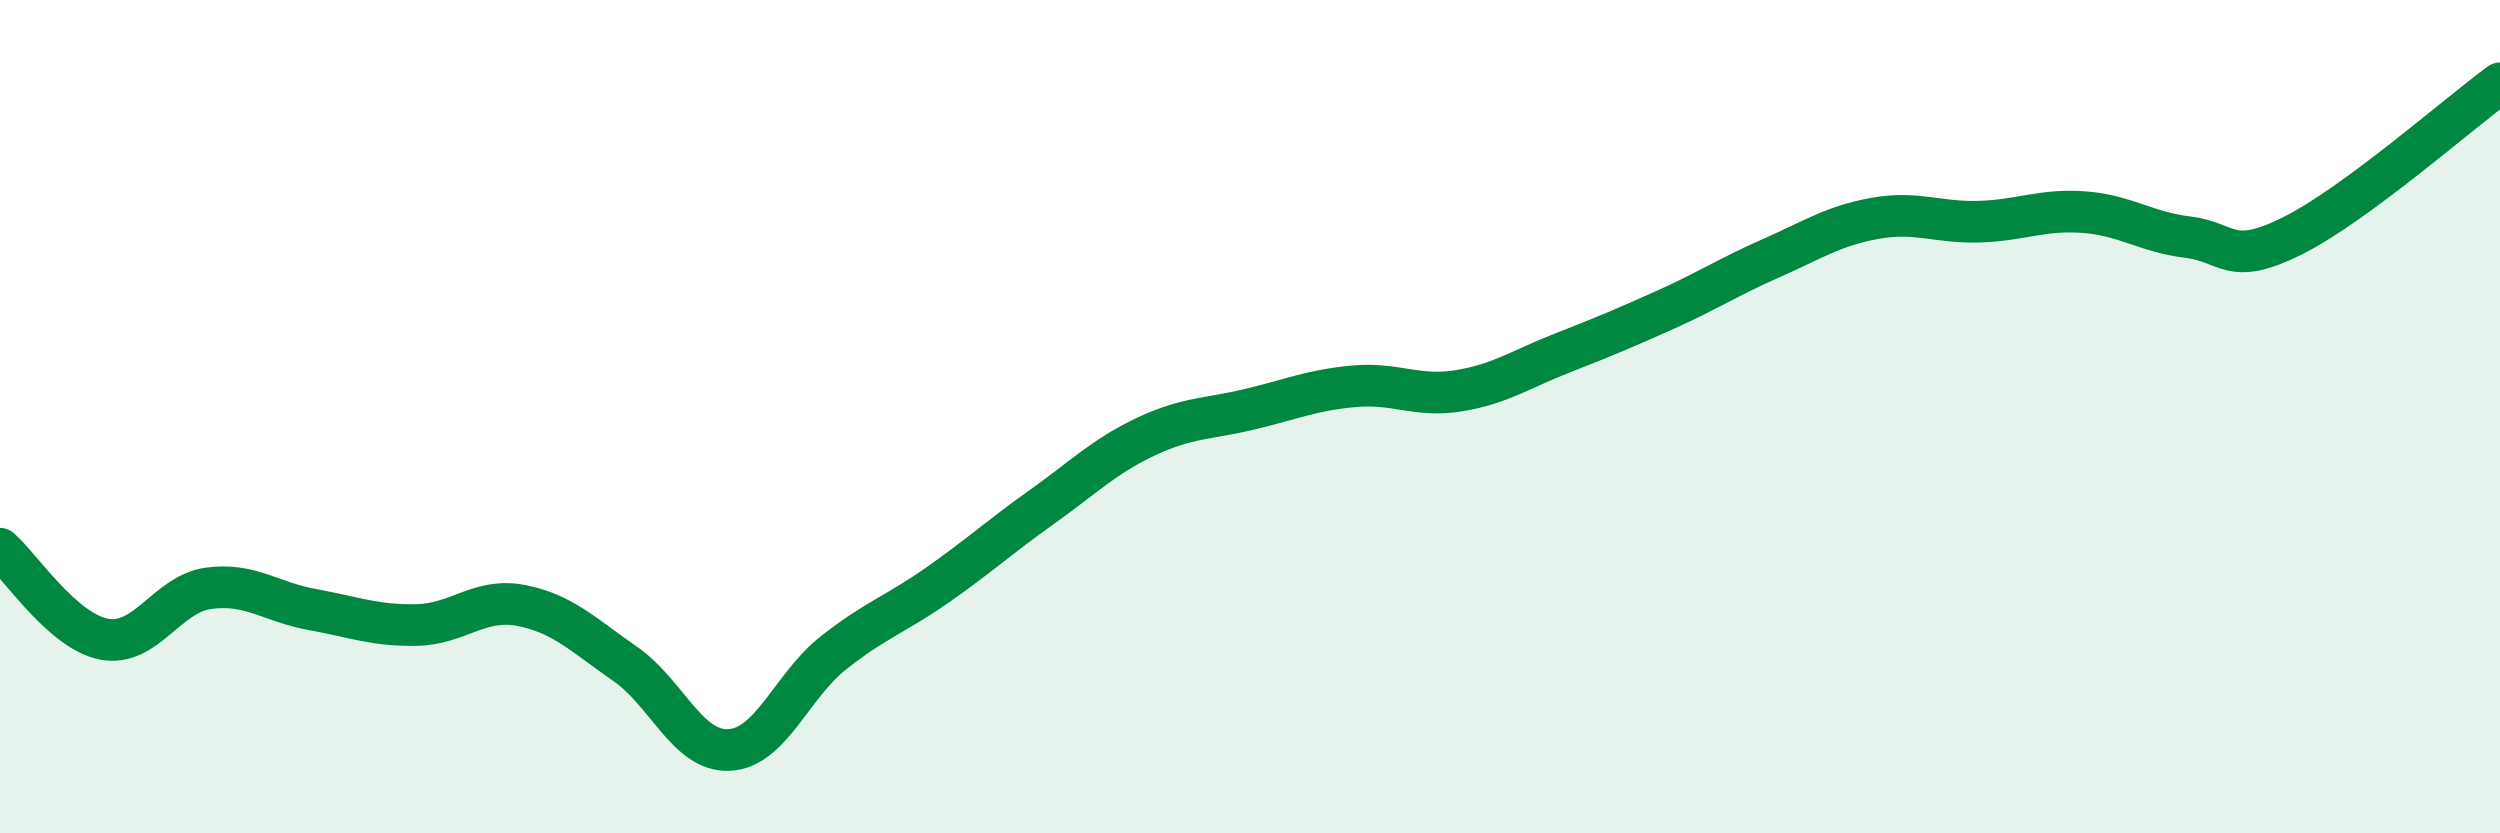 
    <svg width="60" height="20" viewBox="0 0 60 20" xmlns="http://www.w3.org/2000/svg">
      <path
        d="M 0,13.17 C 0.5,13.6 1.5,15.15 2.5,15.34 C 3.5,15.53 4,14.26 5,14.12 C 6,13.98 6.5,14.45 7.5,14.63 C 8.5,14.81 9,15.02 10,15 C 11,14.98 11.5,14.34 12.5,14.53 C 13.5,14.72 14,15.24 15,15.93 C 16,16.62 16.5,18.05 17.5,18 C 18.5,17.95 19,16.46 20,15.67 C 21,14.88 21.5,14.74 22.5,14.04 C 23.5,13.34 24,12.88 25,12.17 C 26,11.46 26.5,10.95 27.5,10.48 C 28.5,10.01 29,10.06 30,9.82 C 31,9.58 31.5,9.36 32.5,9.27 C 33.5,9.18 34,9.54 35,9.38 C 36,9.22 36.5,8.86 37.5,8.47 C 38.5,8.08 39,7.87 40,7.42 C 41,6.97 41.5,6.64 42.5,6.2 C 43.5,5.76 44,5.42 45,5.24 C 46,5.06 46.5,5.35 47.5,5.32 C 48.5,5.29 49,5.02 50,5.09 C 51,5.16 51.5,5.57 52.5,5.69 C 53.5,5.81 53.5,6.41 55,5.67 C 56.5,4.93 59,2.73 60,2L60 20L0 20Z"
        fill="#008740"
        opacity="0.1"
        stroke-linecap="round"
        stroke-linejoin="round"
      />
      <path
        d="M 0,13.17 C 0.5,13.6 1.5,15.15 2.5,15.34 C 3.5,15.53 4,14.26 5,14.12 C 6,13.98 6.5,14.45 7.5,14.63 C 8.5,14.81 9,15.02 10,15 C 11,14.98 11.5,14.34 12.5,14.53 C 13.5,14.72 14,15.24 15,15.93 C 16,16.62 16.5,18.05 17.5,18 C 18.5,17.95 19,16.46 20,15.67 C 21,14.88 21.5,14.74 22.5,14.04 C 23.5,13.34 24,12.88 25,12.17 C 26,11.46 26.5,10.95 27.5,10.48 C 28.5,10.01 29,10.06 30,9.82 C 31,9.58 31.5,9.36 32.5,9.27 C 33.5,9.18 34,9.54 35,9.38 C 36,9.22 36.5,8.86 37.5,8.47 C 38.5,8.08 39,7.87 40,7.42 C 41,6.97 41.5,6.64 42.5,6.2 C 43.5,5.76 44,5.42 45,5.24 C 46,5.06 46.5,5.35 47.5,5.32 C 48.5,5.29 49,5.02 50,5.09 C 51,5.16 51.5,5.57 52.5,5.69 C 53.5,5.81 53.5,6.41 55,5.67 C 56.5,4.93 59,2.73 60,2"
        stroke="#008740"
        stroke-width="1"
        fill="none"
        stroke-linecap="round"
        stroke-linejoin="round"
      />
    </svg>
  